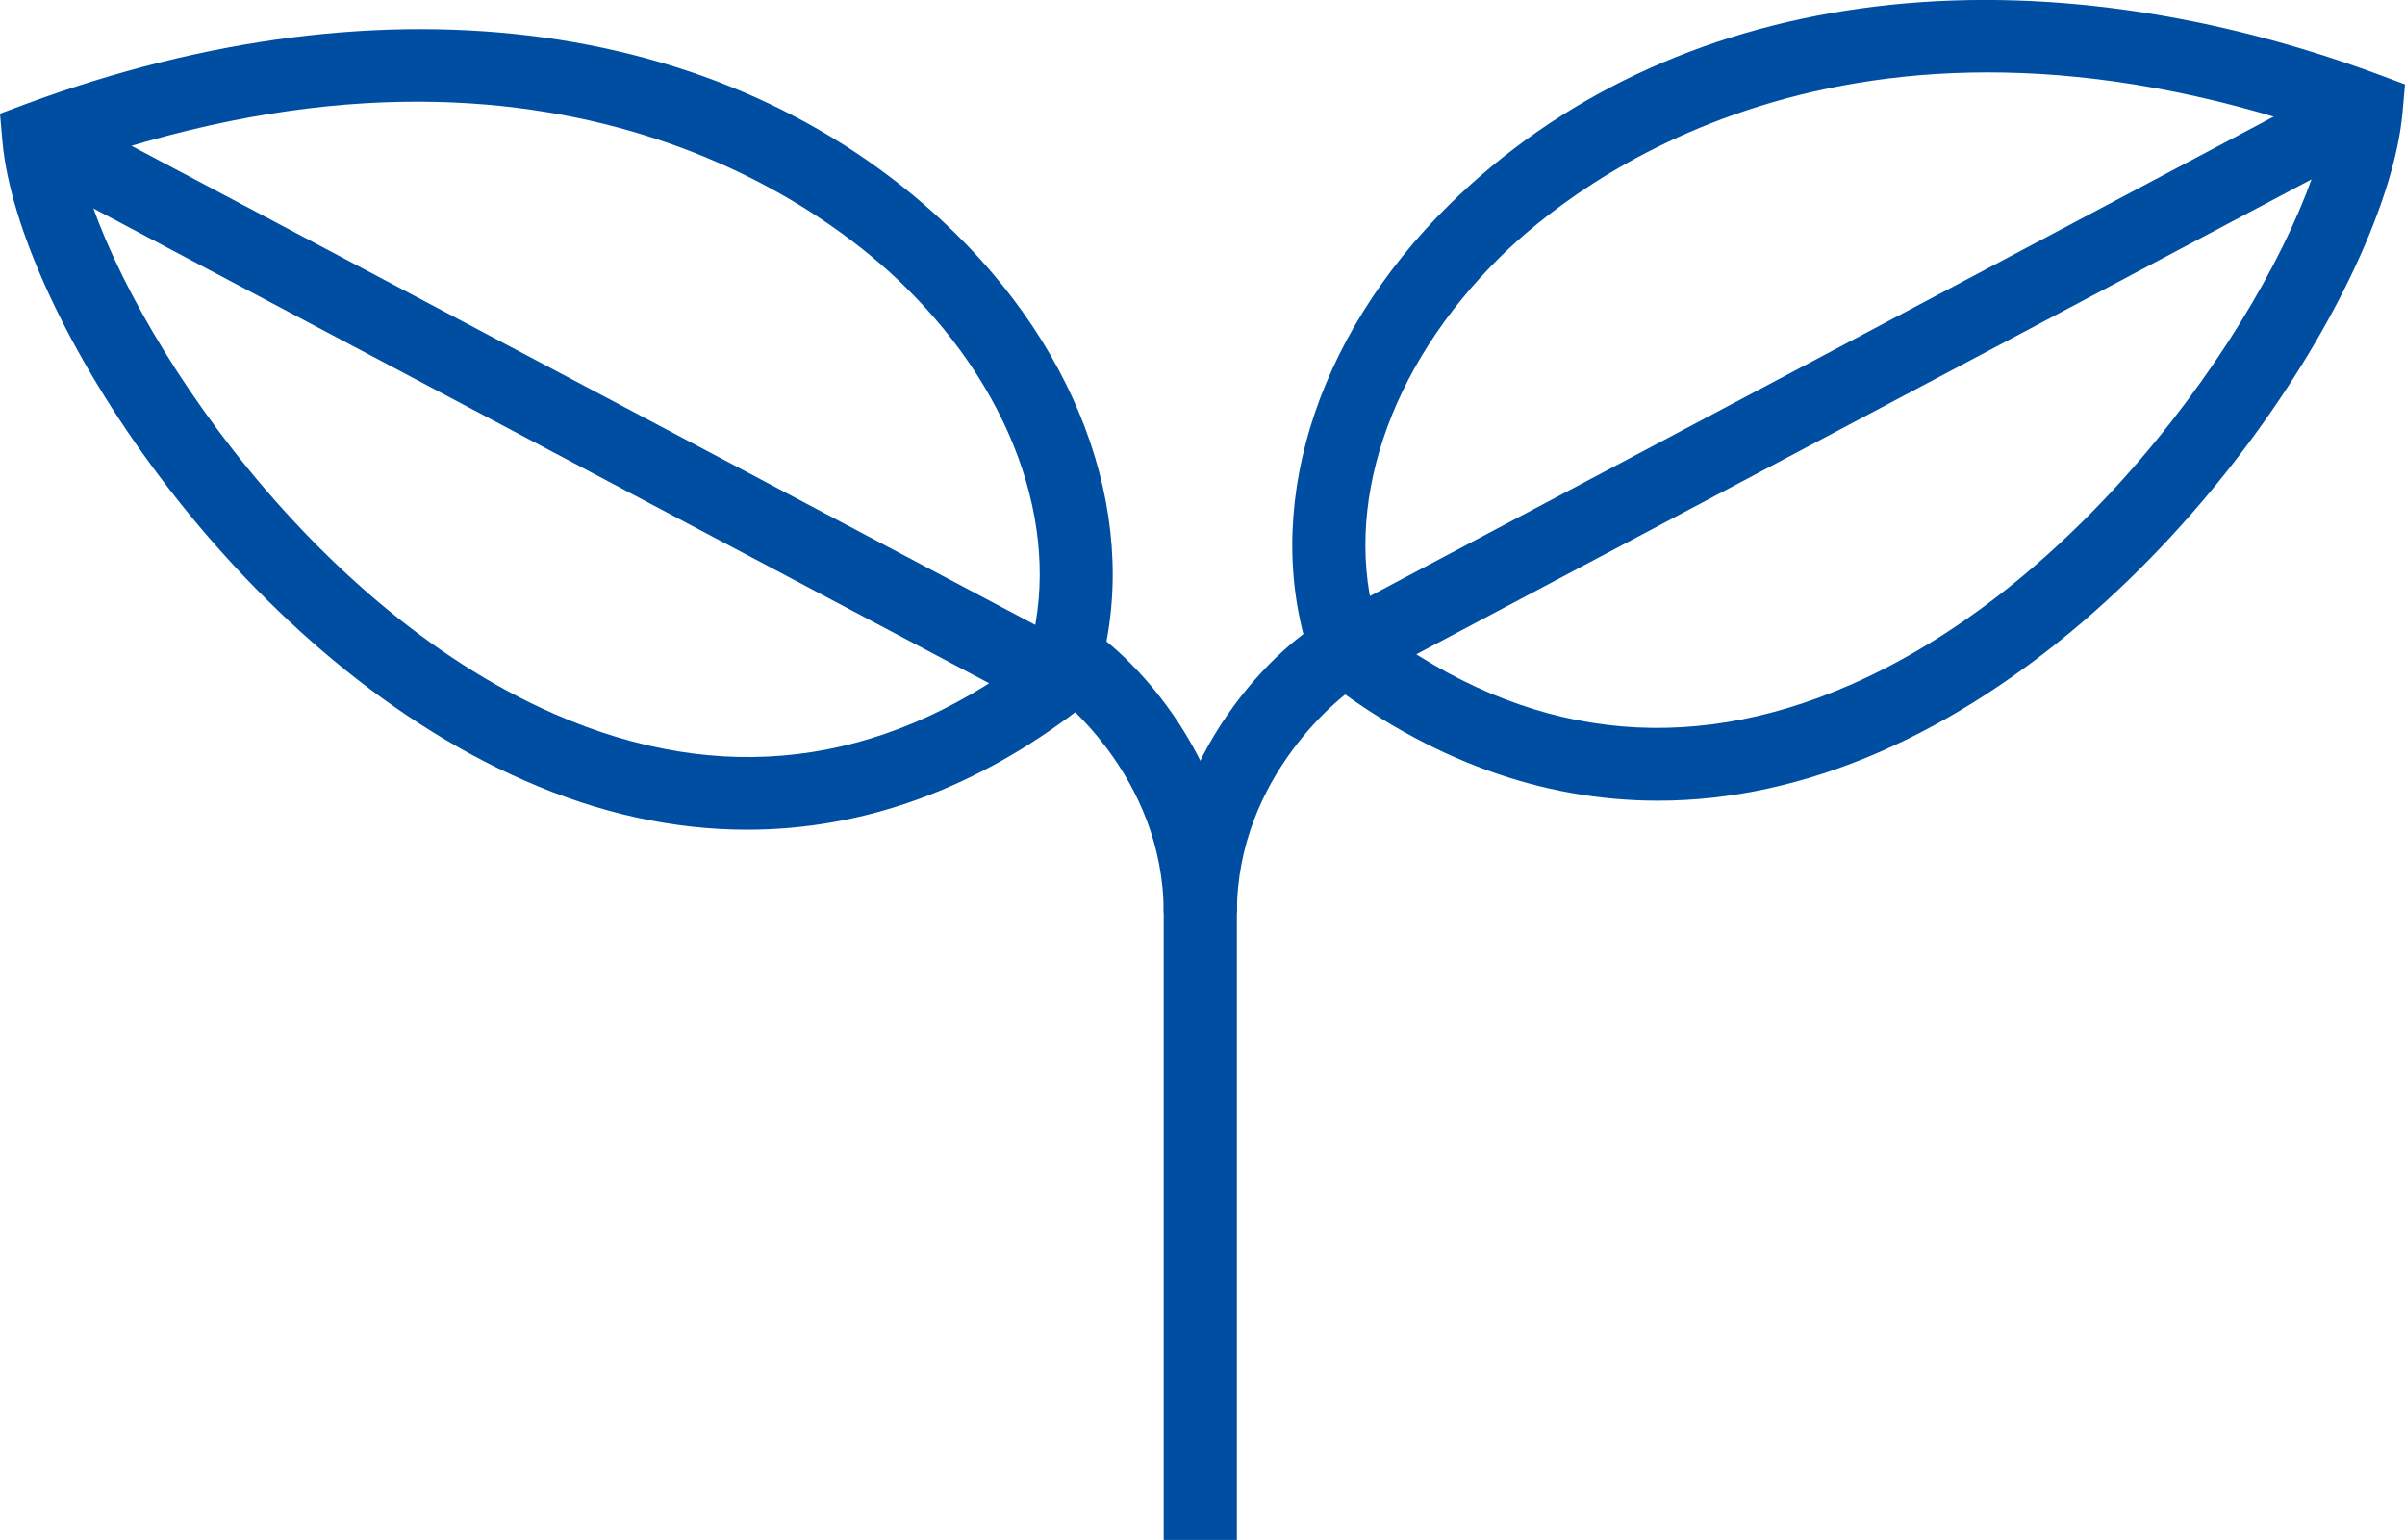 <?xml version="1.0" encoding="UTF-8"?><svg id="_レイヤー_2" xmlns="http://www.w3.org/2000/svg" viewBox="0 0 98.6 63.14"><defs><style>.cls-1{fill:#004ea2;}</style></defs><g id="_レイヤー_1-2"><g><path class="cls-1" d="M30.63,34.02c-3,0-6.04-.66-9.09-2C9.58,26.8,.72,12.78,.1,5.8l-.1-1.14,1.07-.4C15.94-1.24,30.18,.74,39.17,9.57c5.6,5.5,7.77,12.69,5.65,18.76l-.15,.42-.35,.27c-4.3,3.33-8.93,5-13.69,5ZM3.27,6.66c1.33,5.96,9.03,18.05,19.47,22.62,6.79,2.97,13.31,2.18,19.39-2.35,1.49-4.88-.42-10.67-5.06-15.21C34.08,8.77,22.92-.12,3.27,6.66Z"/><path class="cls-1" d="M50.71,63.14h-3v-25.72c0-5.59-4.36-9.04-5.16-9.44l1.34-2.68c2.14,1.07,6.82,5.6,6.82,12.12v25.72Z"/><path class="cls-1" d="M50.71,37.42h-3c0-6.52,4.68-11.05,6.82-12.12l1.34,2.68c-.8,.4-5.16,3.84-5.16,9.44Z"/><rect class="cls-1" x="21" y="-6.91" width="3" height="47.32" transform="translate(-2.84 28.78) rotate(-62.07)"/><path class="cls-1" d="M67.97,32.83c-4.76,0-9.39-1.68-13.69-5l-.35-.27-.15-.42c-2.12-6.07,.05-13.26,5.65-18.76C68.42-.45,82.66-2.44,97.53,3.06l1.07,.4-.1,1.14c-.62,6.98-9.48,21-21.43,26.23-3.05,1.33-6.1,2-9.09,2Zm-11.5-7.1c6.07,4.53,12.59,5.33,19.39,2.35,10.44-4.57,18.14-16.65,19.47-22.62-19.66-6.78-30.81,2.11-33.8,5.05-4.63,4.55-6.54,10.34-5.06,15.21Z"/><rect class="cls-1" x="52.44" y="14.06" width="47.32" height="3" transform="translate(1.59 37.48) rotate(-27.95)"/></g></g></svg>